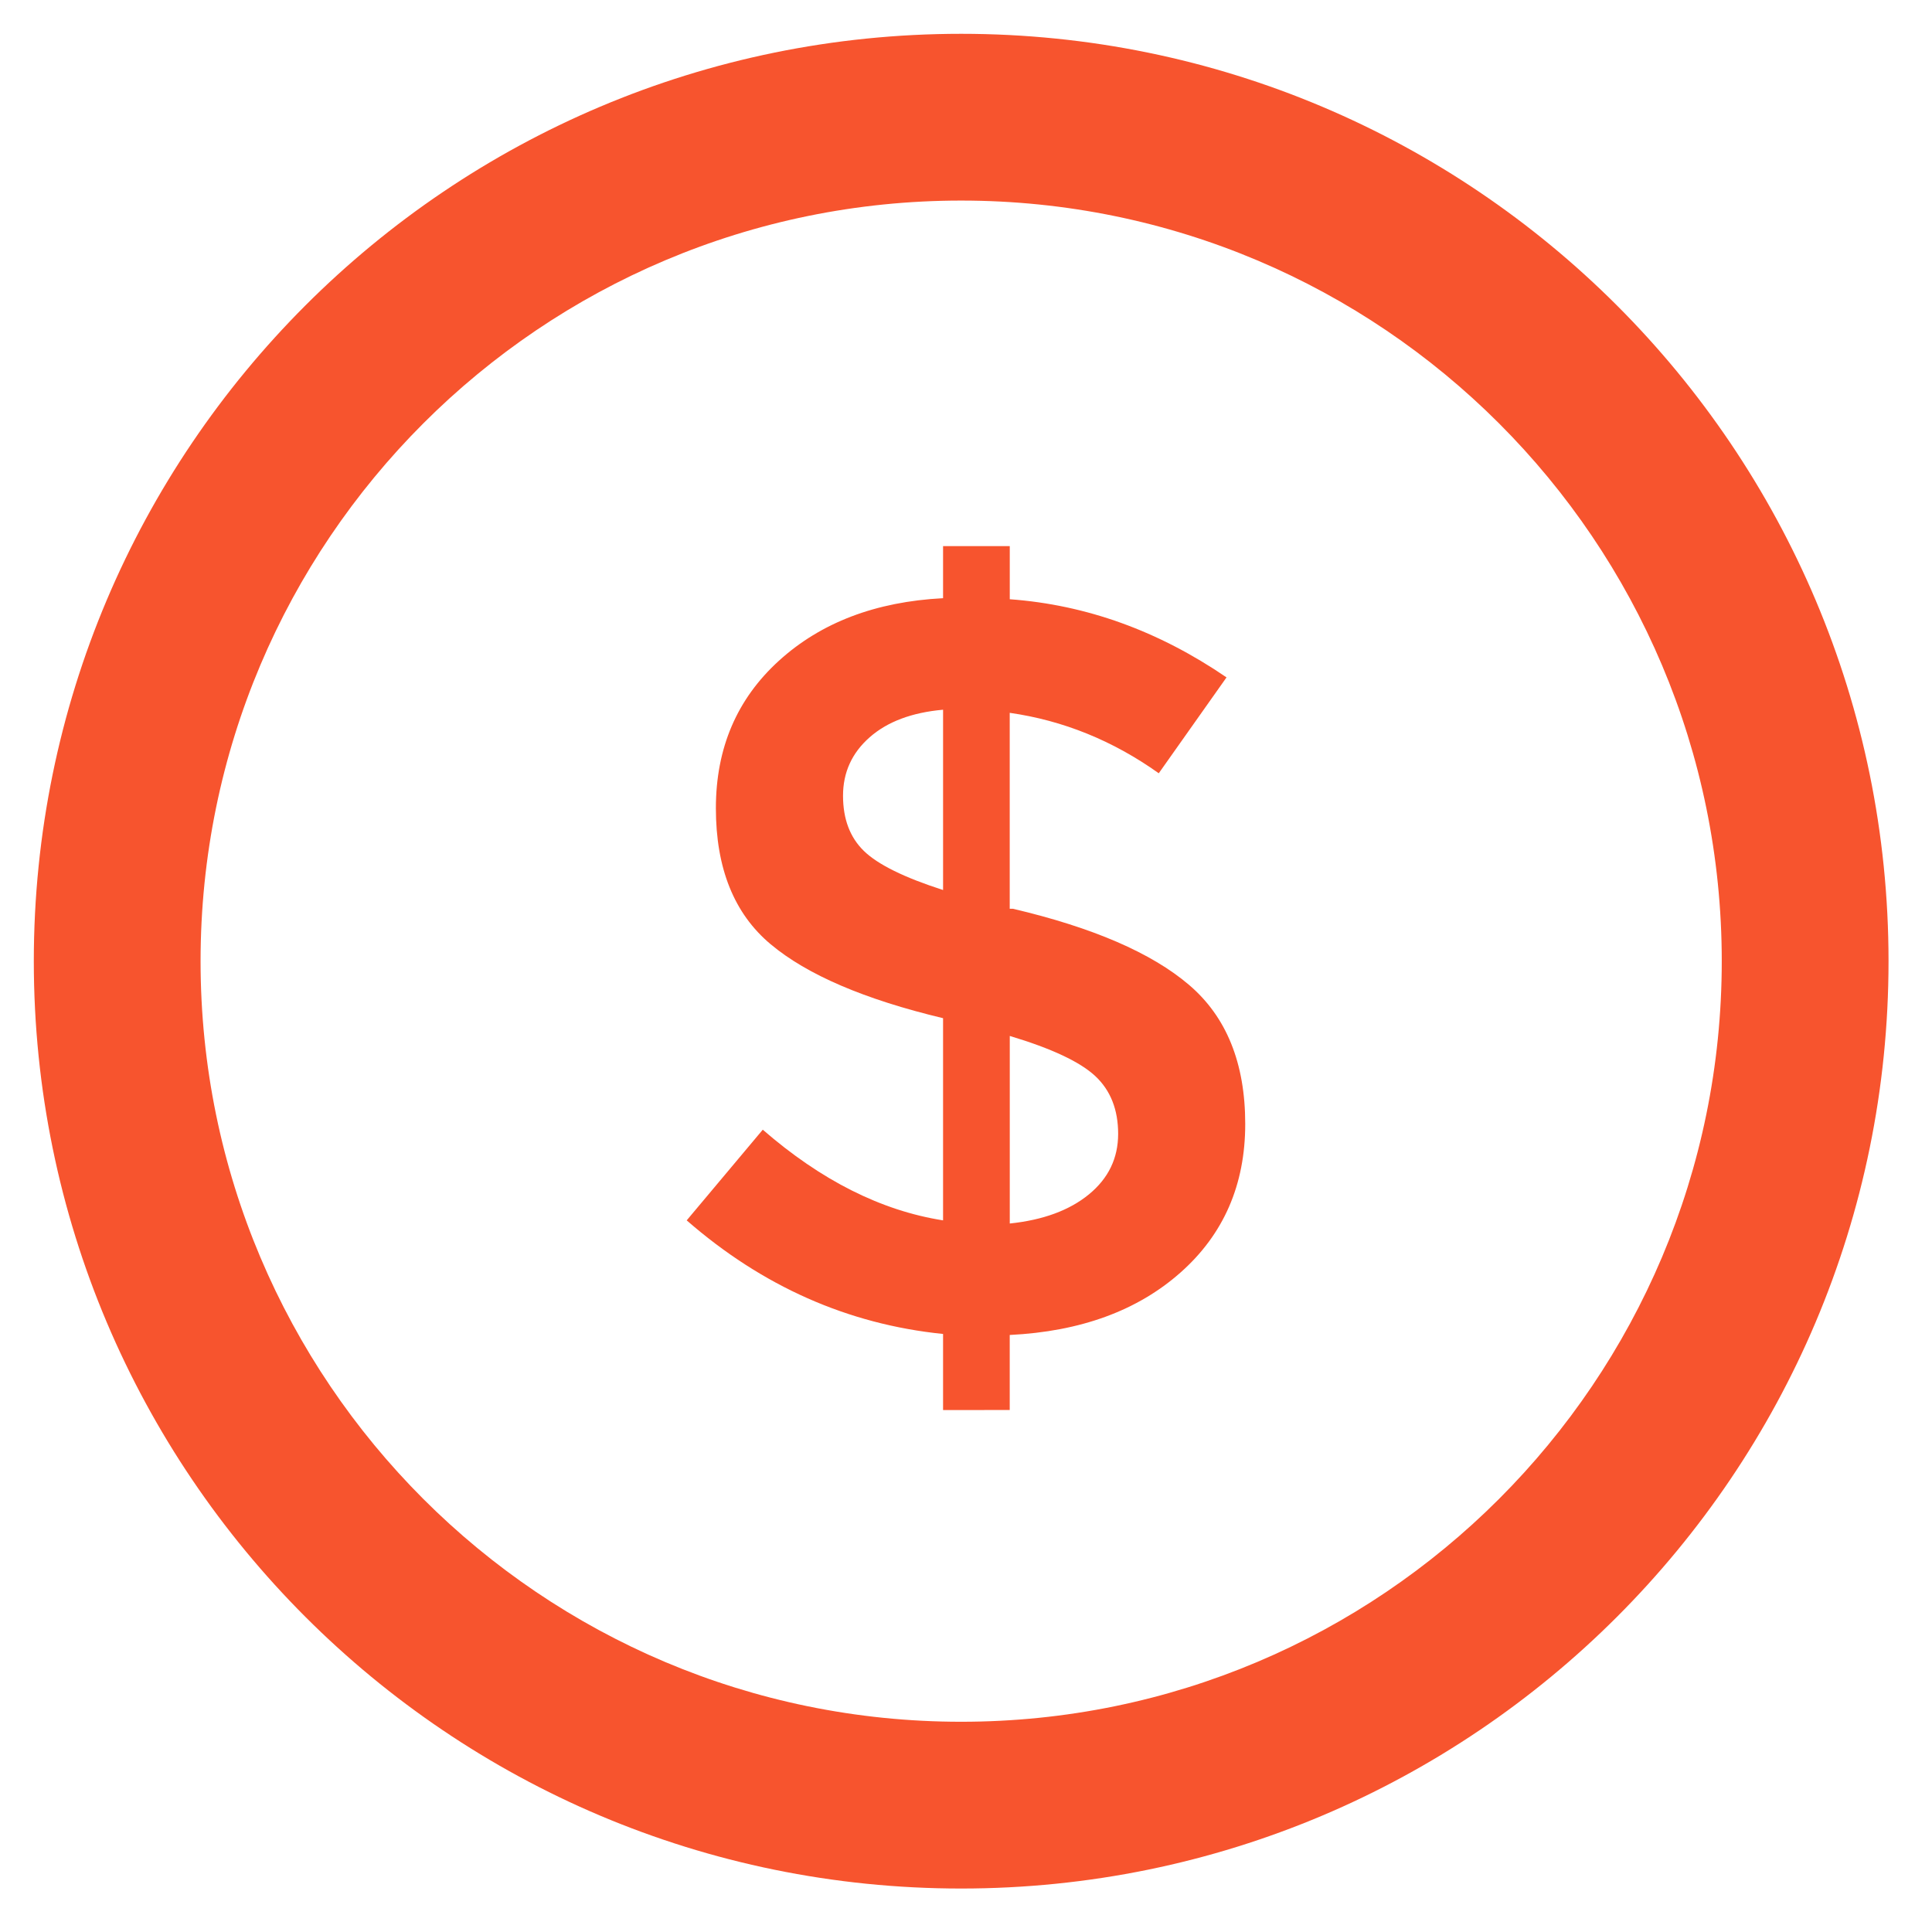 <?xml version="1.0" encoding="utf-8"?>
<!-- Generator: Adobe Illustrator 13.0.0, SVG Export Plug-In . SVG Version: 6.00 Build 14948)  -->
<!DOCTYPE svg PUBLIC "-//W3C//DTD SVG 1.1//EN" "http://www.w3.org/Graphics/SVG/1.1/DTD/svg11.dtd">
<svg version="1.1" id="Layer_1" xmlns="http://www.w3.org/2000/svg" xmlns:xlink="http://www.w3.org/1999/xlink" x="0px" y="0px"
	 width="200px" height="200px" viewBox="0 0 200 200" enable-background="new 0 0 200 200" xml:space="preserve">
<title>Home, Website</title>
<path fill="#F7542E" d="M99.5,3.5c-53.019,0-96,42.981-96,96c0,53.02,42.981,96,96,96c53.02,0,96-42.98,96-96
	C195.5,46.481,152.52,3.5,99.5,3.5z M99.5,178.236c-43.485,0-78.737-35.252-78.737-78.736c0-43.485,35.252-78.737,78.737-78.737
	c43.484,0,78.736,35.252,78.736,78.737C178.236,142.984,142.984,178.236,99.5,178.236z"/>
<path fill="#F7542E" d="M97.626,145.967v-7.875c-9.854-1.007-18.7-4.927-26.539-11.76l7.875-9.387
	c6.041,5.25,12.261,8.381,18.664,9.387v-20.93c-8.128-1.941-14.079-4.493-17.854-7.659c-3.776-3.164-5.664-7.856-5.664-14.078
	c0-6.219,2.175-11.309,6.527-15.266c4.351-3.955,10.015-6.112,16.991-6.474v-5.393h6.905v5.502c7.91,0.577,15.39,3.273,22.439,8.09
	l-7.015,9.925c-4.747-3.379-9.892-5.464-15.429-6.257v20.282h0.324c8.271,1.942,14.35,4.568,18.231,7.875
	c3.886,3.309,5.825,8.109,5.825,14.402s-2.229,11.416-6.688,15.371c-4.46,3.956-10.356,6.113-17.691,6.475v7.768L97.626,145.967
	L97.626,145.967z M90.021,76.329c-1.834,1.618-2.751,3.632-2.751,6.042c0,2.411,0.717,4.315,2.158,5.717
	c1.438,1.403,4.17,2.751,8.199,4.046V73.47C94.39,73.758,91.855,74.711,90.021,76.329z M112.73,123.636
	c2.013-1.653,3.02-3.739,3.02-6.257s-0.792-4.513-2.372-5.988c-1.584-1.474-4.532-2.856-8.847-4.15v19.417
	C107.984,126.297,110.715,125.291,112.73,123.636z"/>
</svg>
